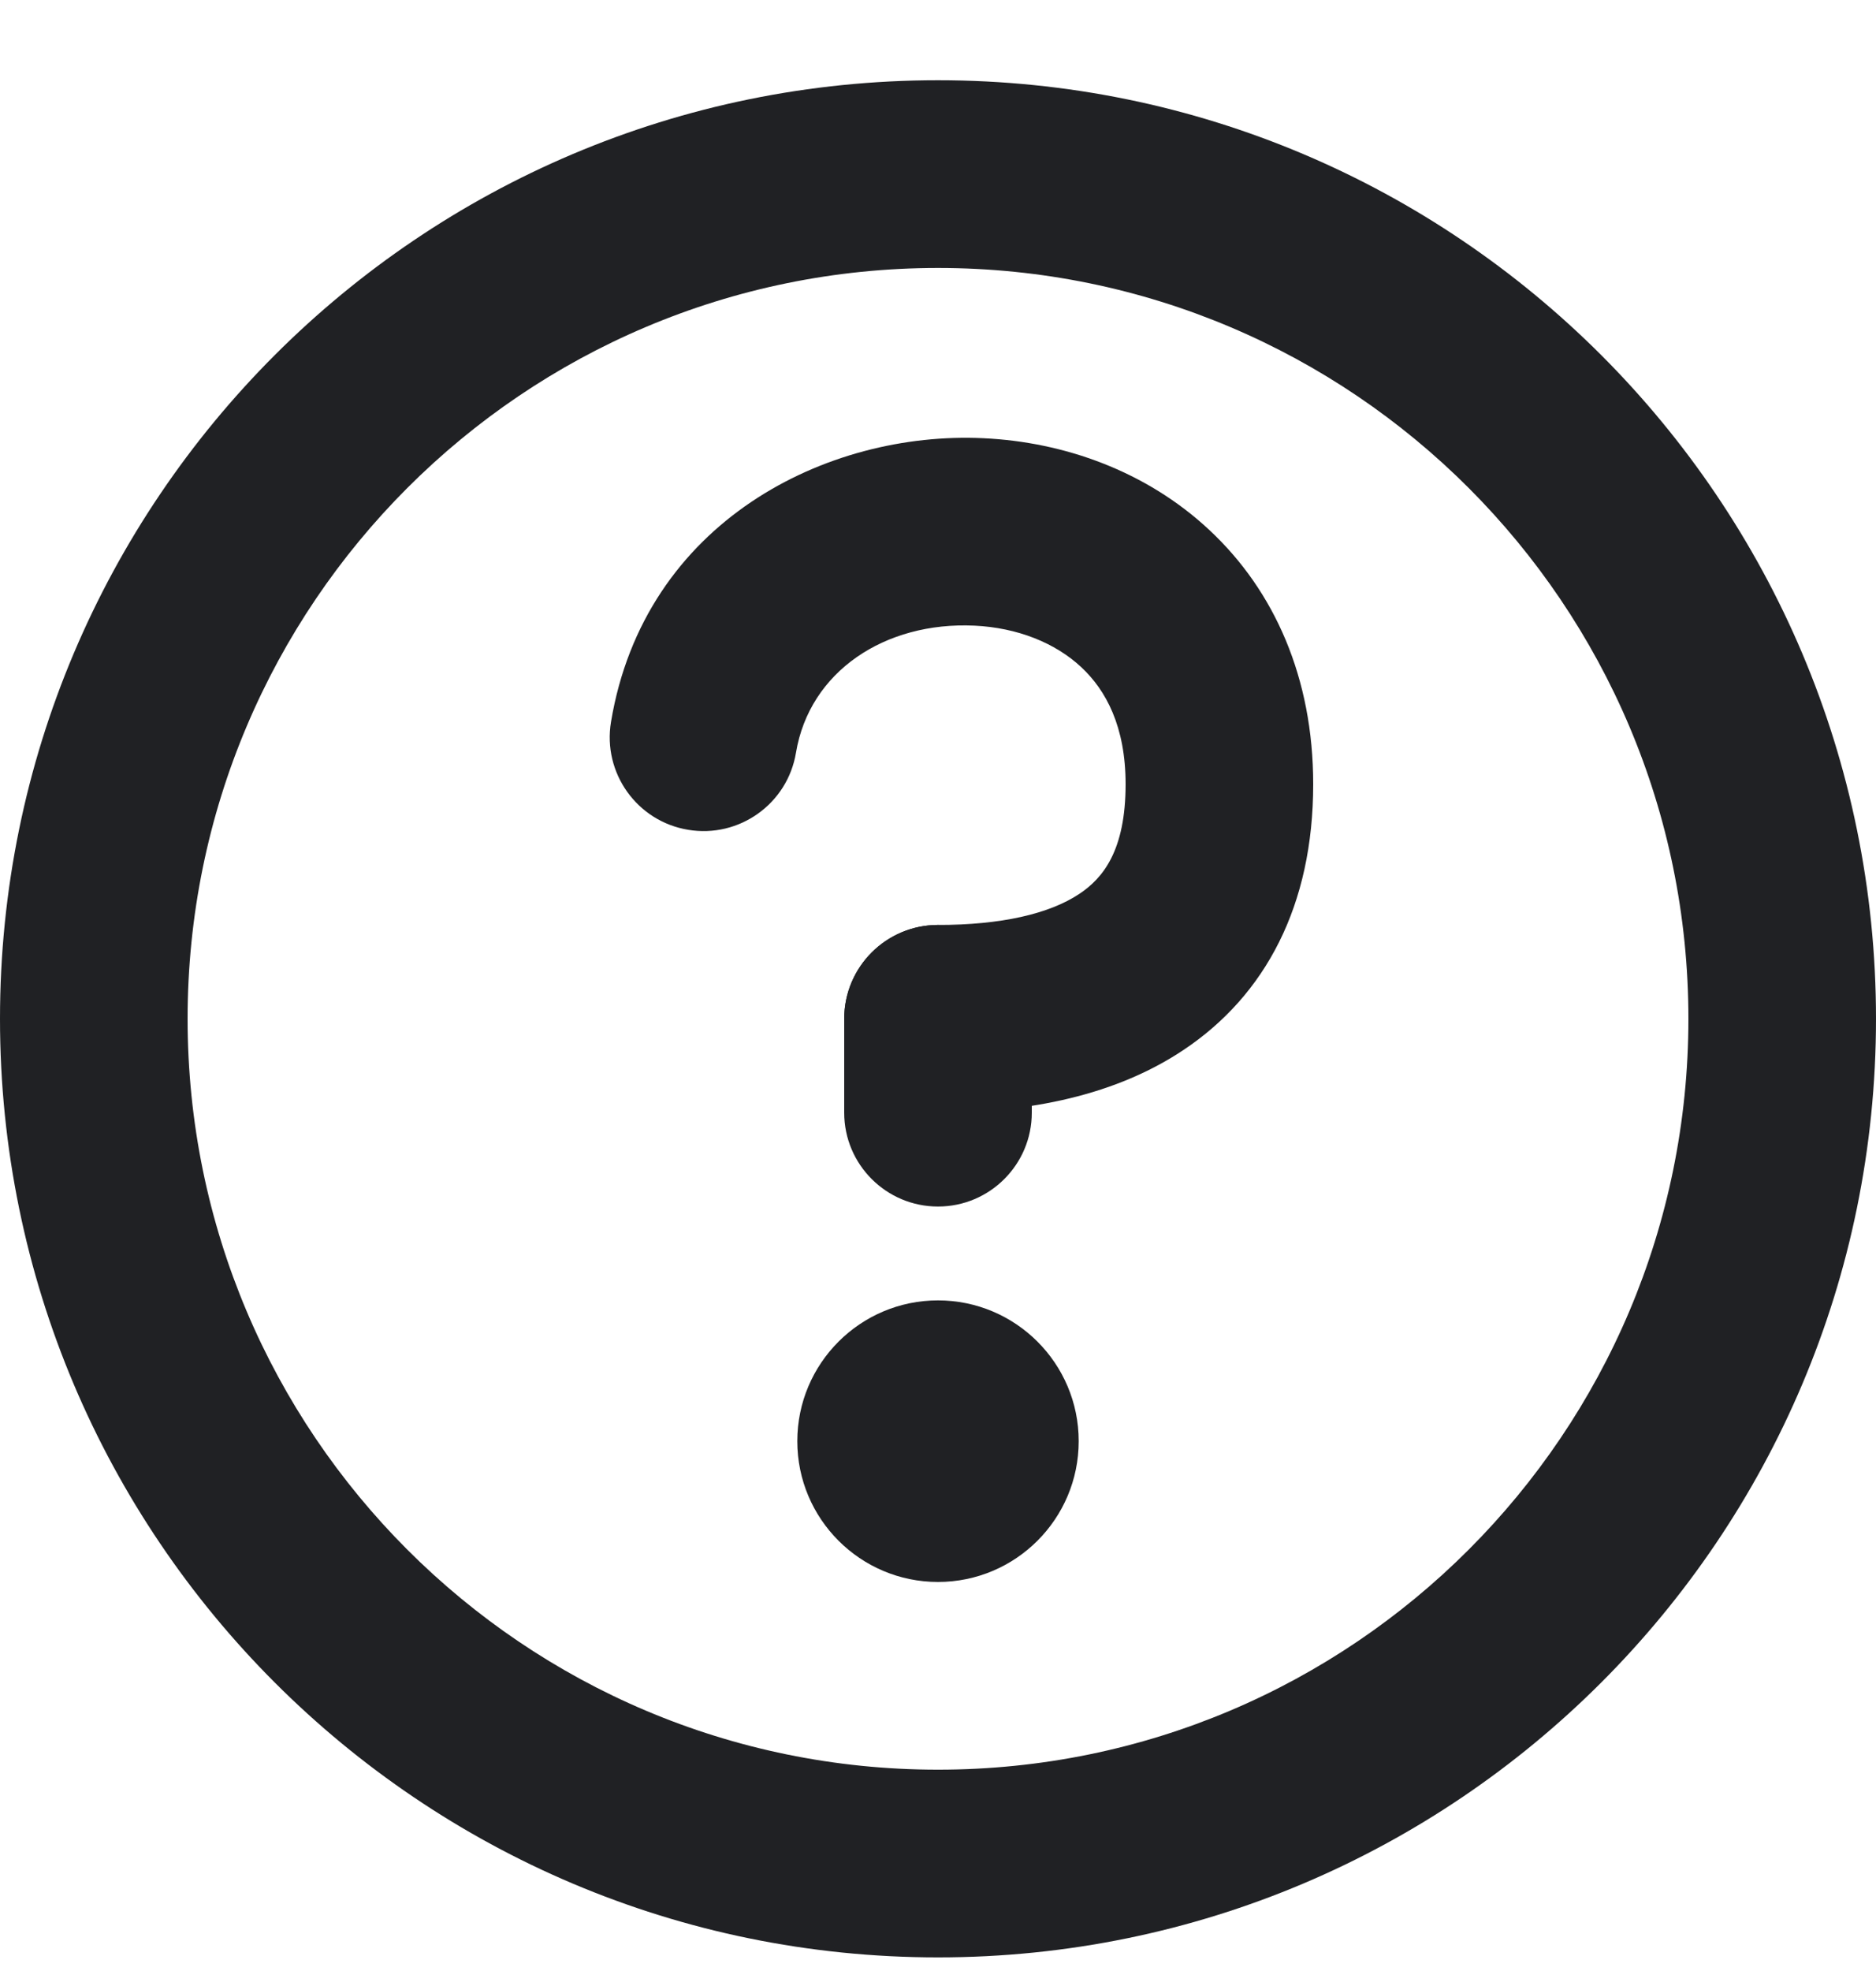 <svg width="20" height="21" viewBox="0 0 20 21" fill="none" xmlns="http://www.w3.org/2000/svg">
<path d="M10 2.855C5.582 2.855 2 6.437 2 10.855C2 15.273 5.582 18.855 10 18.855C14.418 18.855 18 15.273 18 10.855C18 6.437 14.418 2.855 10 2.855ZM0 10.855C0 5.332 4.477 0.855 10 0.855C15.523 0.855 20 5.332 20 10.855C20 16.378 15.523 20.855 10 20.855C4.477 20.855 0 16.378 0 10.855Z" fill="#202124"/>
<path d="M10 12.855C9.448 12.855 9 12.407 9 11.855V10.855C9 10.303 9.448 9.855 10 9.855C10.552 9.855 11 10.303 11 10.855V11.855C11 12.407 10.552 12.855 10 12.855Z" fill="#202124"/>
<path d="M8.5 15.355C8.5 14.527 9.172 13.855 10 13.855C10.828 13.855 11.5 14.527 11.5 15.355C11.5 16.183 10.828 16.855 10 16.855C9.172 16.855 8.5 16.183 8.5 15.355Z" fill="#202124"/>
<path d="M10.39 6.666C9.433 6.621 8.63 7.155 8.486 8.019C8.396 8.564 7.88 8.932 7.336 8.841C6.791 8.751 6.423 8.235 6.514 7.691C6.87 5.555 8.817 4.589 10.485 4.669C11.339 4.709 12.218 5.016 12.894 5.648C13.587 6.295 14 7.223 14 8.355C14 9.646 13.492 10.604 12.617 11.187C11.814 11.723 10.829 11.855 10 11.855C9.448 11.855 9 11.407 9 10.855C9 10.303 9.448 9.855 10 9.855C10.671 9.855 11.186 9.738 11.508 9.523C11.758 9.356 12 9.064 12 8.355C12 7.737 11.788 7.352 11.528 7.109C11.251 6.85 10.848 6.688 10.39 6.666Z" fill="#202124"/>
</svg>
